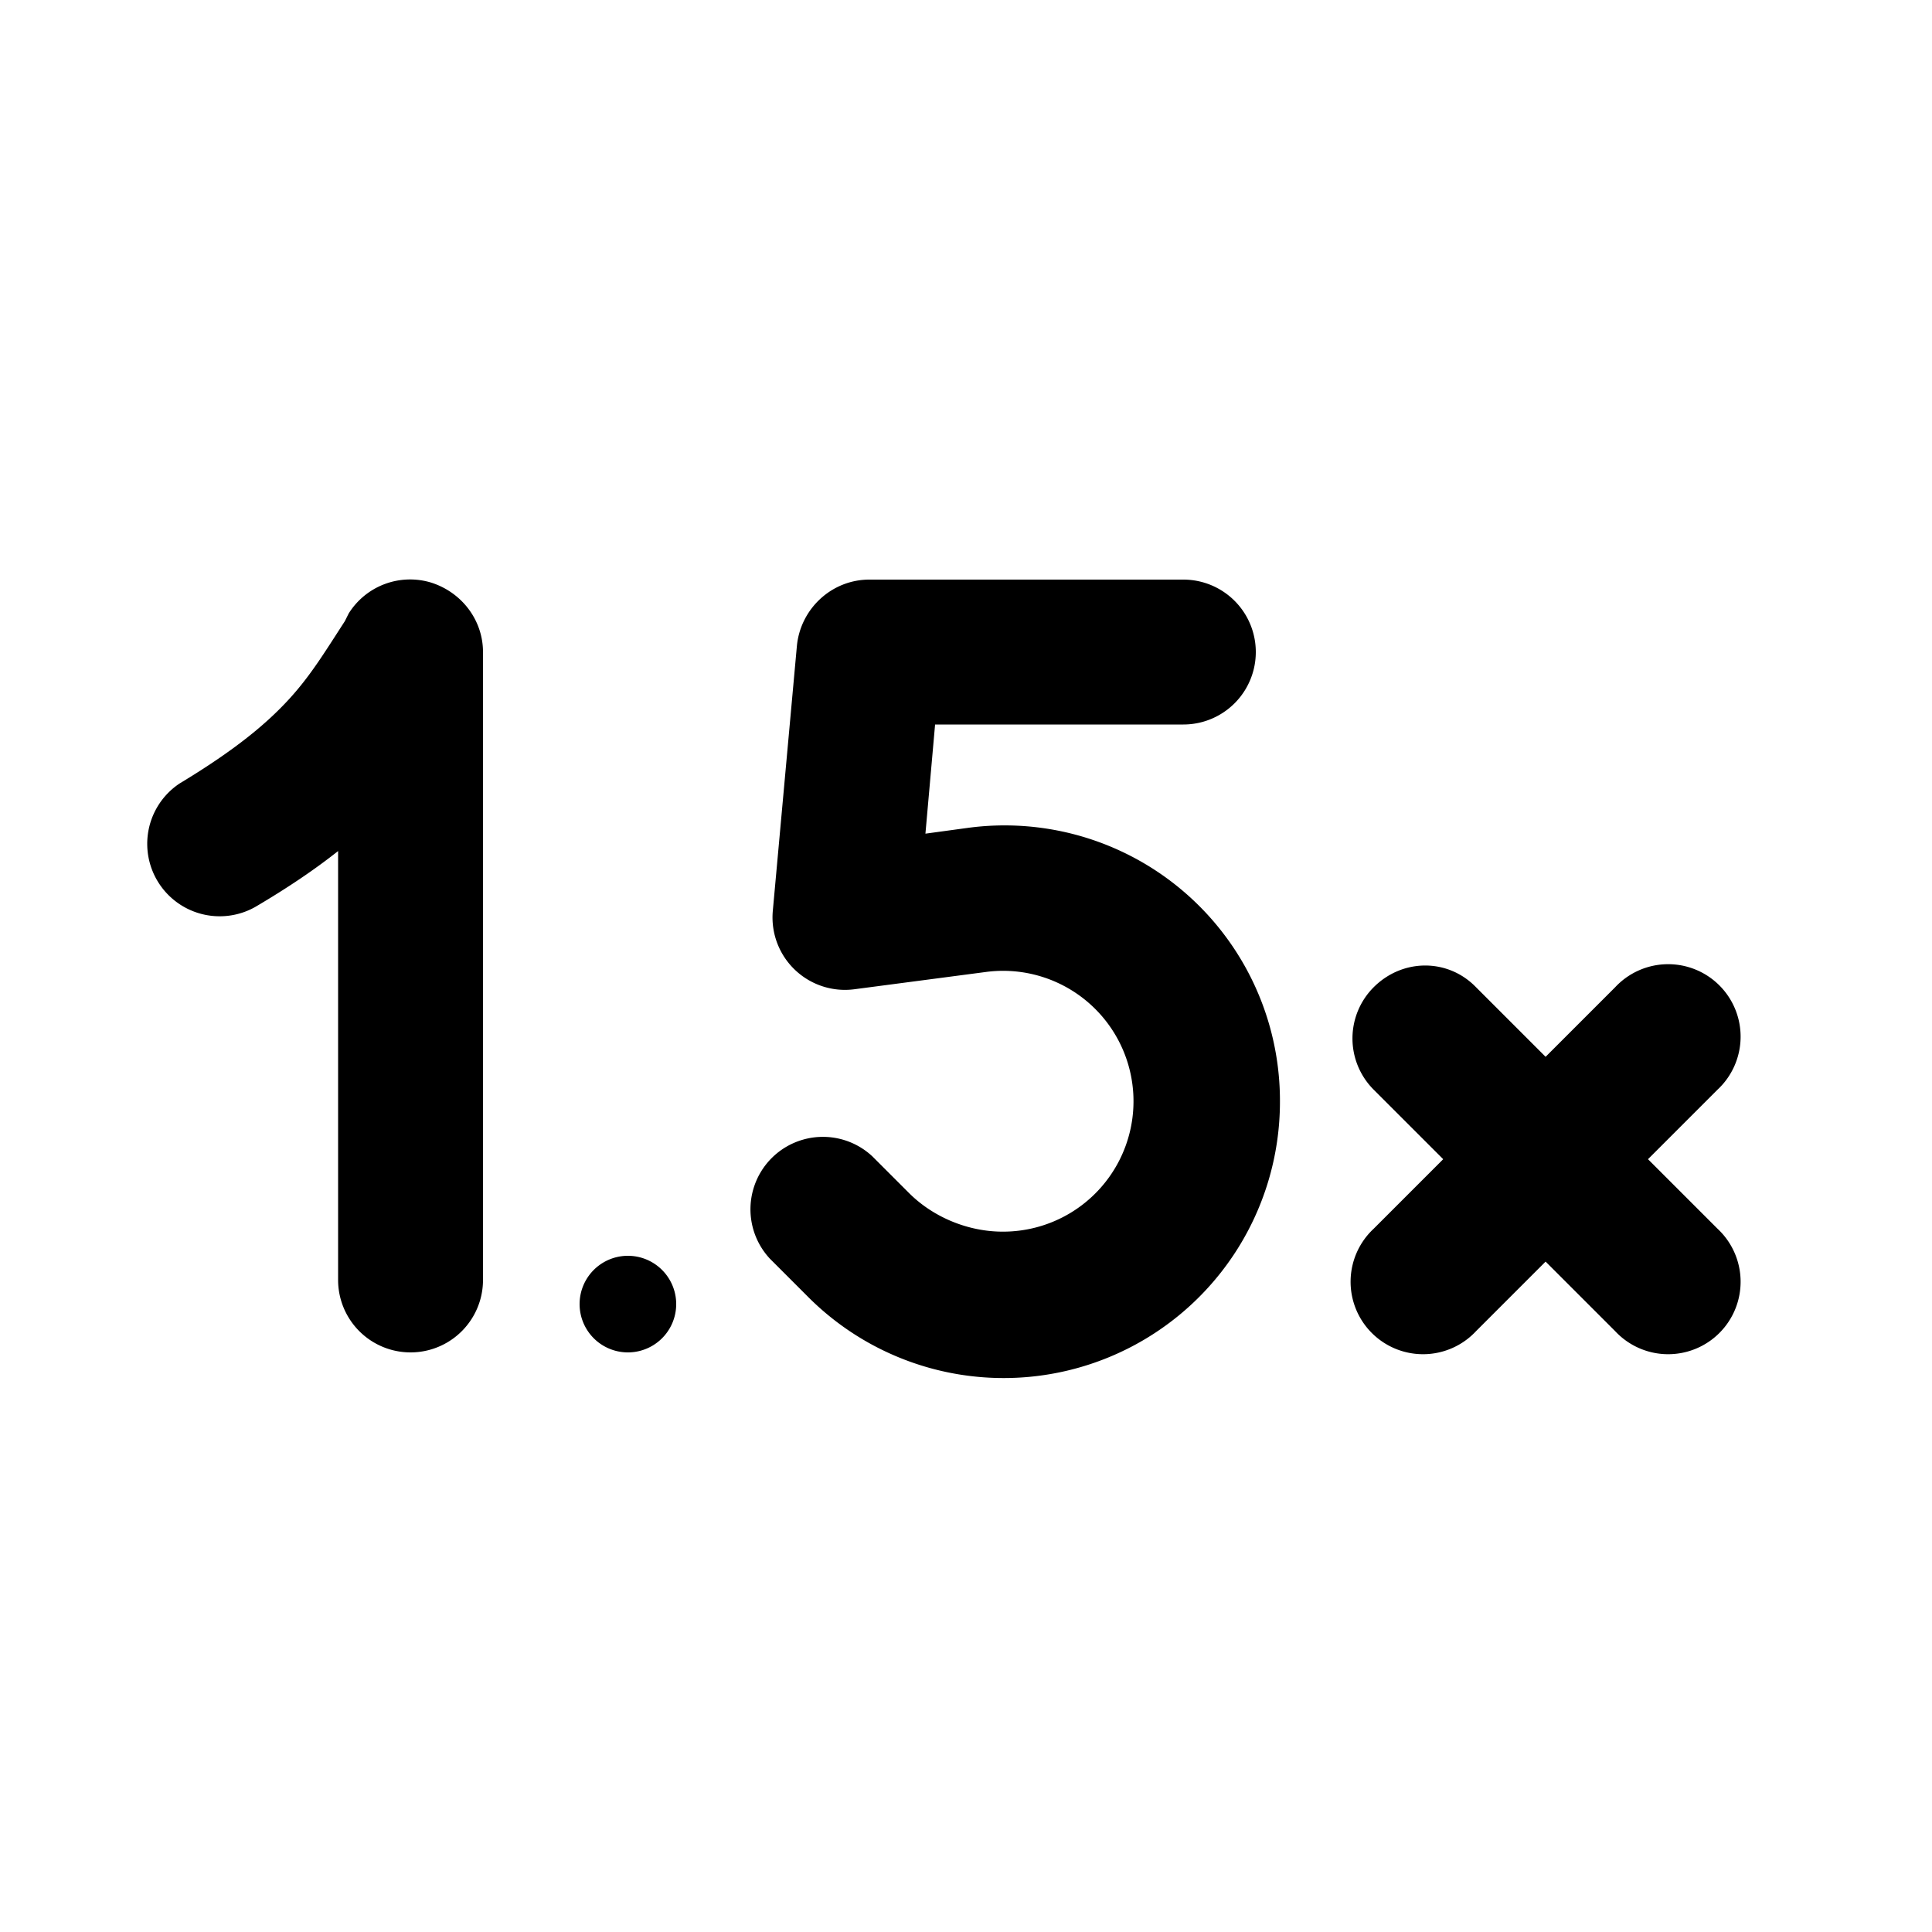<svg width="20" height="20" viewBox="0 0 20 20" xmlns="http://www.w3.org/2000/svg"><path d="M4.46 6.03c.32.1.54.39.54.72v6.5a.75.75 0 0 1-1.5 0V8.81c-.24.19-.52.38-.86.58a.75.75 0 0 1-.78-1.28c.58-.35.9-.62 1.13-.87.22-.24.36-.47.58-.81l.04-.08a.75.75 0 0 1 .85-.32ZM9 6c-.39 0-.71.3-.75.68L8 9.43a.75.75 0 0 0 .85.81l1.37-.18a1.35 1.35 0 1 1 .16 2.69c-.36 0-.72-.15-.97-.4l-.38-.38a.75.75 0 0 0-1.06 1.06l.38.38a2.86 2.86 0 0 0 4.9-2.01 2.85 2.85 0 0 0-3.23-2.83l-.44.06.1-1.13h2.57a.75.75 0 0 0 0-1.5H9Zm-2.5 8a.5.5 0 1 0 0-1 .5.5 0 0 0 0 1Zm7.72-3.78c.3-.3.77-.3 1.06 0l.72.72.72-.72a.75.75 0 1 1 1.06 1.06l-.72.72.72.72a.75.75 0 1 1-1.06 1.06l-.72-.72-.72.72a.75.75 0 1 1-1.06-1.06l.72-.72-.72-.72a.75.75 0 0 1 0-1.06Z"/></svg>